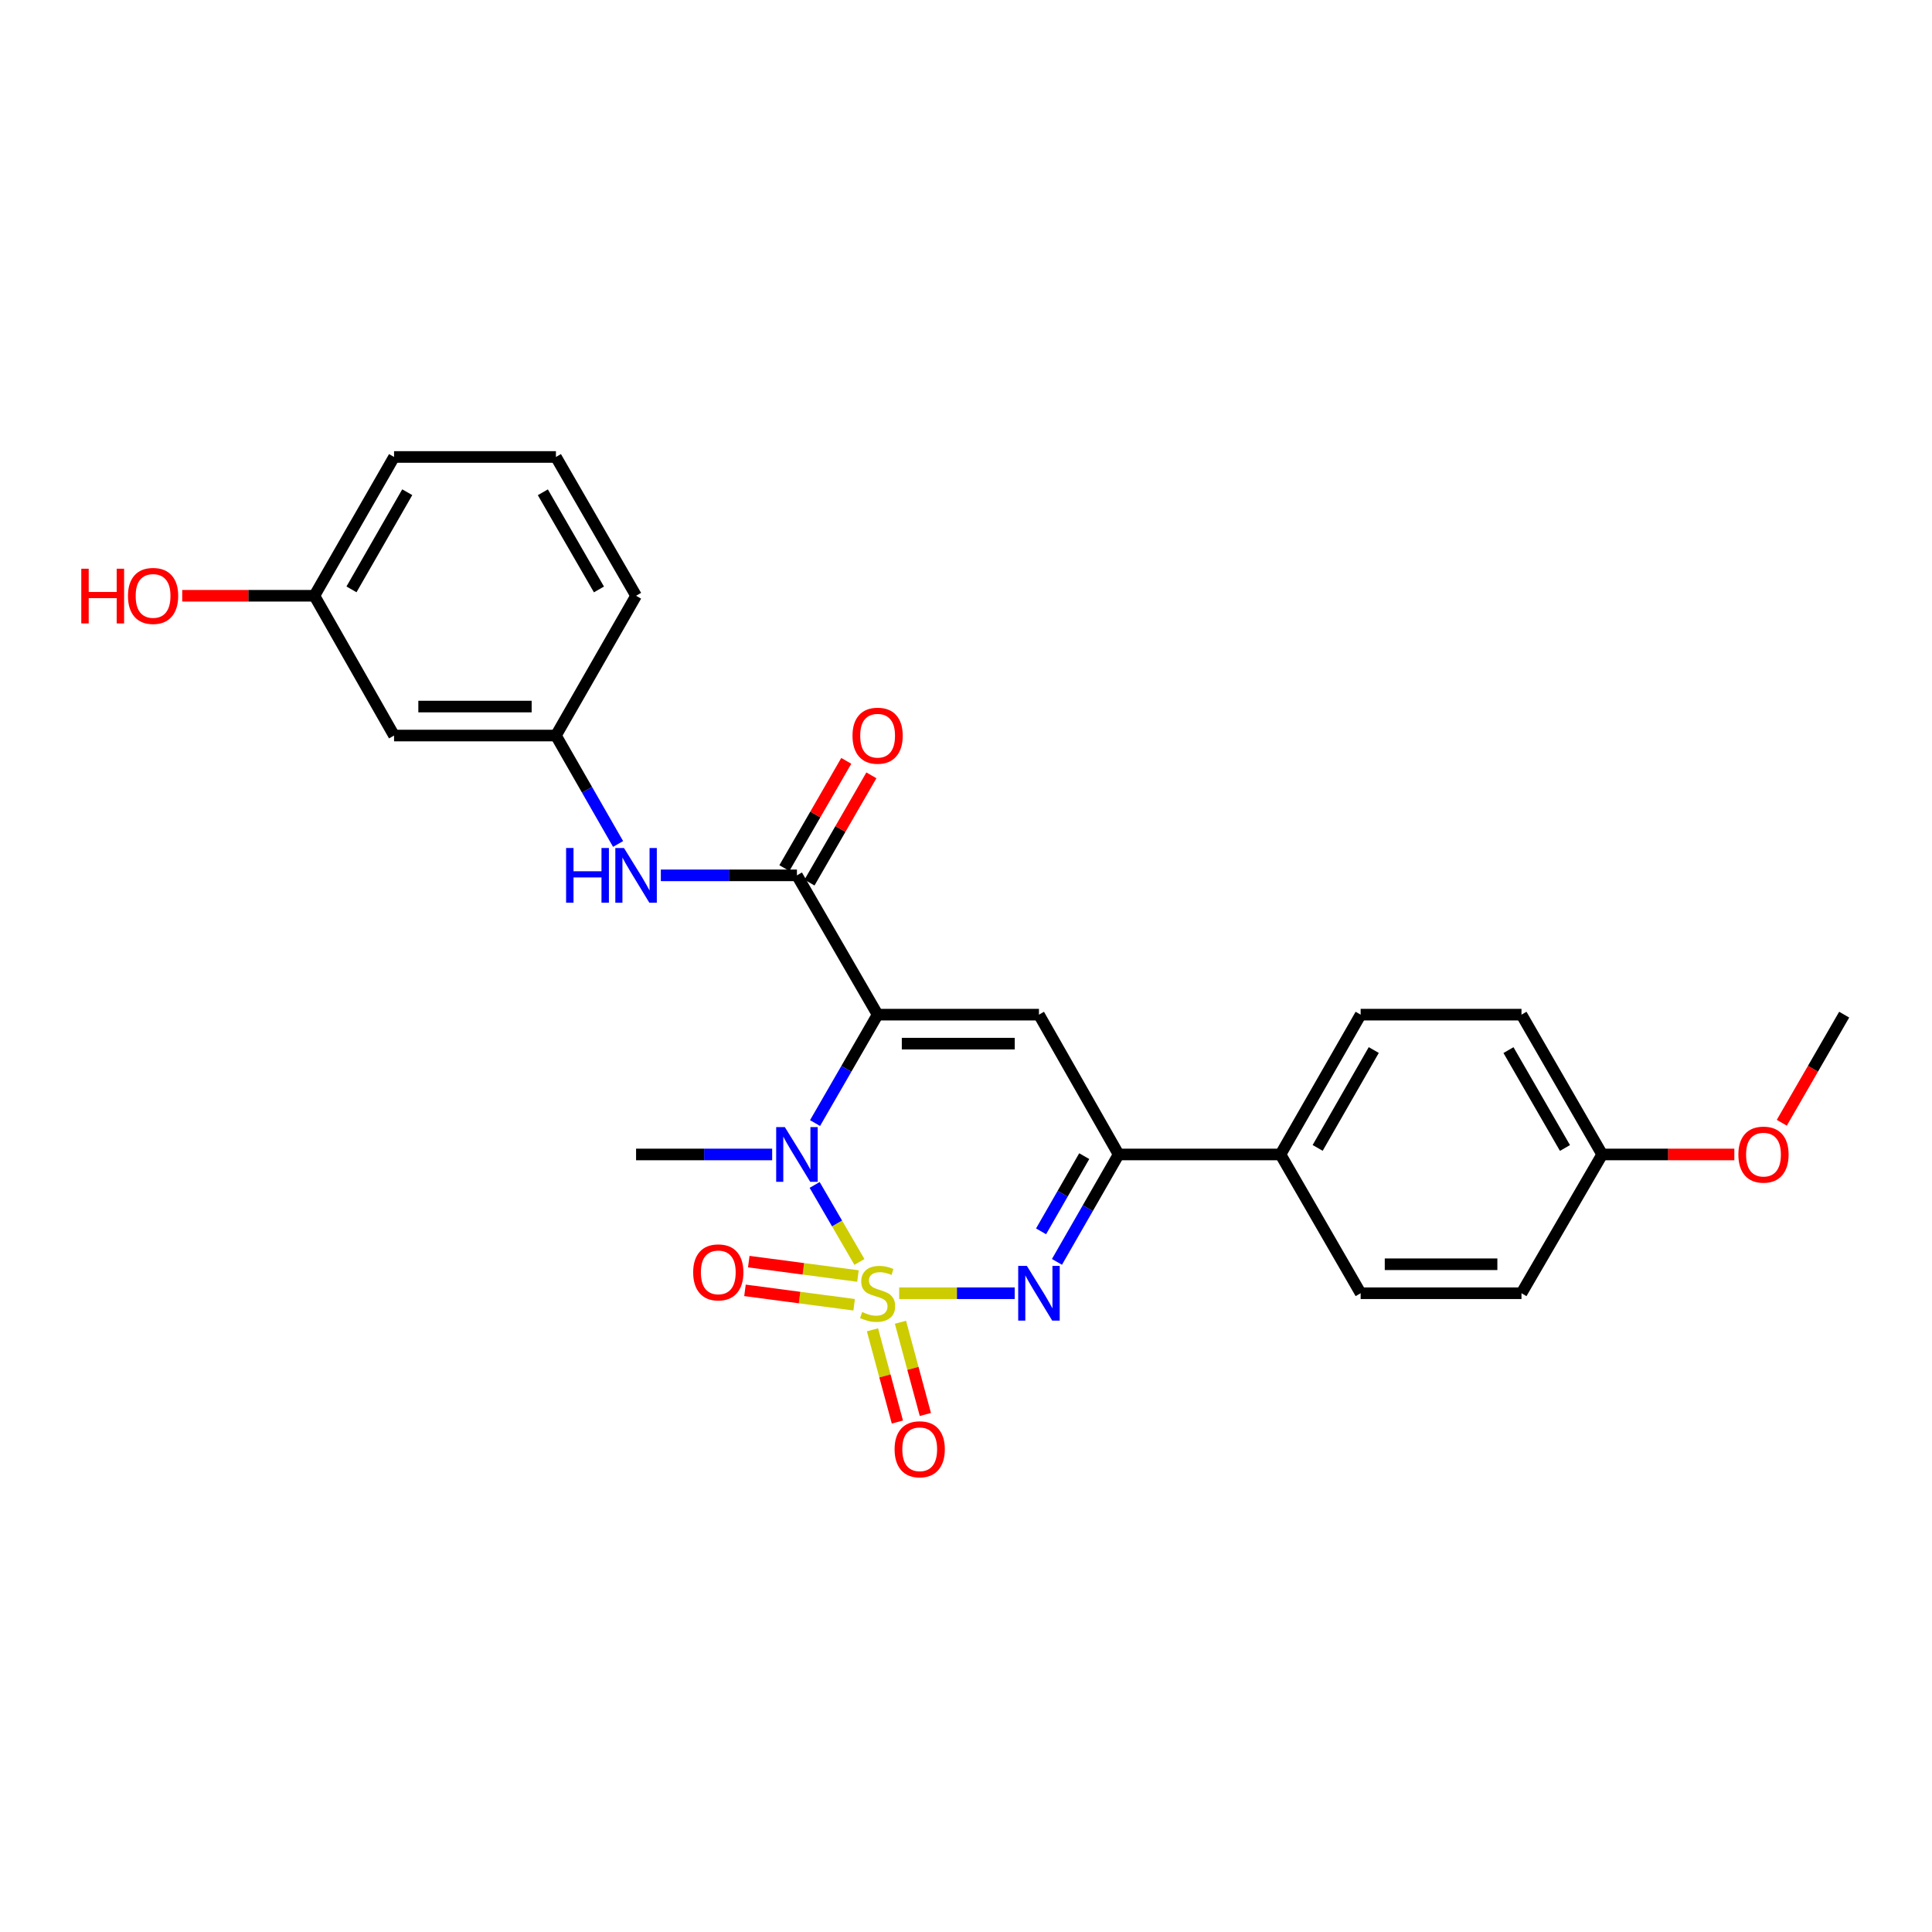<?xml version='1.0' encoding='iso-8859-1'?>
<svg version='1.1' baseProfile='full'
              xmlns='http://www.w3.org/2000/svg'
                      xmlns:rdkit='http://www.rdkit.org/xml'
                      xmlns:xlink='http://www.w3.org/1999/xlink'
                  xml:space='preserve'
width='1000px' height='1000px' viewBox='0 0 1000 1000'>
<!-- END OF HEADER -->
<rect style='opacity:1.0;fill:#FFFFFF;stroke:none' width='1000' height='1000' x='0' y='0'> </rect>
<path class='bond-1' d='M 444.835,653.183 L 433.247,633.25' style='fill:none;fill-rule:evenodd;stroke:#CCCC00;stroke-width:6px;stroke-linecap:butt;stroke-linejoin:miter;stroke-opacity:1' />
<path class='bond-1' d='M 433.247,633.25 L 421.659,613.317' style='fill:none;fill-rule:evenodd;stroke:#0000FF;stroke-width:6px;stroke-linecap:butt;stroke-linejoin:miter;stroke-opacity:1' />
<path class='bond-2' d='M 465.419,669.38 L 495.316,669.38' style='fill:none;fill-rule:evenodd;stroke:#CCCC00;stroke-width:6px;stroke-linecap:butt;stroke-linejoin:miter;stroke-opacity:1' />
<path class='bond-2' d='M 495.316,669.38 L 525.213,669.38' style='fill:none;fill-rule:evenodd;stroke:#0000FF;stroke-width:6px;stroke-linecap:butt;stroke-linejoin:miter;stroke-opacity:1' />
<path class='bond-7' d='M 444.073,660.47 L 415.818,656.74' style='fill:none;fill-rule:evenodd;stroke:#CCCC00;stroke-width:6px;stroke-linecap:butt;stroke-linejoin:miter;stroke-opacity:1' />
<path class='bond-7' d='M 415.818,656.74 L 387.563,653.011' style='fill:none;fill-rule:evenodd;stroke:#FF0000;stroke-width:6px;stroke-linecap:butt;stroke-linejoin:miter;stroke-opacity:1' />
<path class='bond-7' d='M 442.11,675.344 L 413.855,671.615' style='fill:none;fill-rule:evenodd;stroke:#CCCC00;stroke-width:6px;stroke-linecap:butt;stroke-linejoin:miter;stroke-opacity:1' />
<path class='bond-7' d='M 413.855,671.615 L 385.599,667.885' style='fill:none;fill-rule:evenodd;stroke:#FF0000;stroke-width:6px;stroke-linecap:butt;stroke-linejoin:miter;stroke-opacity:1' />
<path class='bond-8' d='M 451.592,688.305 L 458.038,712.174' style='fill:none;fill-rule:evenodd;stroke:#CCCC00;stroke-width:6px;stroke-linecap:butt;stroke-linejoin:miter;stroke-opacity:1' />
<path class='bond-8' d='M 458.038,712.174 L 464.484,736.043' style='fill:none;fill-rule:evenodd;stroke:#FF0000;stroke-width:6px;stroke-linecap:butt;stroke-linejoin:miter;stroke-opacity:1' />
<path class='bond-8' d='M 466.076,684.394 L 472.522,708.262' style='fill:none;fill-rule:evenodd;stroke:#CCCC00;stroke-width:6px;stroke-linecap:butt;stroke-linejoin:miter;stroke-opacity:1' />
<path class='bond-8' d='M 472.522,708.262 L 478.969,732.131' style='fill:none;fill-rule:evenodd;stroke:#FF0000;stroke-width:6px;stroke-linecap:butt;stroke-linejoin:miter;stroke-opacity:1' />
<path class='bond-0' d='M 454.251,525.182 L 438.06,553.24' style='fill:none;fill-rule:evenodd;stroke:#000000;stroke-width:6px;stroke-linecap:butt;stroke-linejoin:miter;stroke-opacity:1' />
<path class='bond-0' d='M 438.06,553.24 L 421.868,581.299' style='fill:none;fill-rule:evenodd;stroke:#0000FF;stroke-width:6px;stroke-linecap:butt;stroke-linejoin:miter;stroke-opacity:1' />
<path class='bond-4' d='M 454.251,525.182 L 412.492,453.082' style='fill:none;fill-rule:evenodd;stroke:#000000;stroke-width:6px;stroke-linecap:butt;stroke-linejoin:miter;stroke-opacity:1' />
<path class='bond-26' d='M 454.251,525.182 L 537.761,525.182' style='fill:none;fill-rule:evenodd;stroke:#000000;stroke-width:6px;stroke-linecap:butt;stroke-linejoin:miter;stroke-opacity:1' />
<path class='bond-26' d='M 466.778,540.185 L 525.235,540.185' style='fill:none;fill-rule:evenodd;stroke:#000000;stroke-width:6px;stroke-linecap:butt;stroke-linejoin:miter;stroke-opacity:1' />
<path class='bond-15' d='M 399.67,597.548 L 364.451,597.548' style='fill:none;fill-rule:evenodd;stroke:#0000FF;stroke-width:6px;stroke-linecap:butt;stroke-linejoin:miter;stroke-opacity:1' />
<path class='bond-15' d='M 364.451,597.548 L 329.232,597.548' style='fill:none;fill-rule:evenodd;stroke:#000000;stroke-width:6px;stroke-linecap:butt;stroke-linejoin:miter;stroke-opacity:1' />
<path class='bond-5' d='M 547.078,653.15 L 563.037,625.349' style='fill:none;fill-rule:evenodd;stroke:#0000FF;stroke-width:6px;stroke-linecap:butt;stroke-linejoin:miter;stroke-opacity:1' />
<path class='bond-5' d='M 563.037,625.349 L 578.996,597.548' style='fill:none;fill-rule:evenodd;stroke:#000000;stroke-width:6px;stroke-linecap:butt;stroke-linejoin:miter;stroke-opacity:1' />
<path class='bond-5' d='M 538.854,637.34 L 550.025,617.879' style='fill:none;fill-rule:evenodd;stroke:#0000FF;stroke-width:6px;stroke-linecap:butt;stroke-linejoin:miter;stroke-opacity:1' />
<path class='bond-5' d='M 550.025,617.879 L 561.196,598.419' style='fill:none;fill-rule:evenodd;stroke:#000000;stroke-width:6px;stroke-linecap:butt;stroke-linejoin:miter;stroke-opacity:1' />
<path class='bond-3' d='M 537.761,525.182 L 578.996,597.548' style='fill:none;fill-rule:evenodd;stroke:#000000;stroke-width:6px;stroke-linecap:butt;stroke-linejoin:miter;stroke-opacity:1' />
<path class='bond-6' d='M 412.492,453.082 L 377.273,453.082' style='fill:none;fill-rule:evenodd;stroke:#000000;stroke-width:6px;stroke-linecap:butt;stroke-linejoin:miter;stroke-opacity:1' />
<path class='bond-6' d='M 377.273,453.082 L 342.053,453.082' style='fill:none;fill-rule:evenodd;stroke:#0000FF;stroke-width:6px;stroke-linecap:butt;stroke-linejoin:miter;stroke-opacity:1' />
<path class='bond-10' d='M 418.989,456.832 L 435.008,429.073' style='fill:none;fill-rule:evenodd;stroke:#000000;stroke-width:6px;stroke-linecap:butt;stroke-linejoin:miter;stroke-opacity:1' />
<path class='bond-10' d='M 435.008,429.073 L 451.026,401.314' style='fill:none;fill-rule:evenodd;stroke:#FF0000;stroke-width:6px;stroke-linecap:butt;stroke-linejoin:miter;stroke-opacity:1' />
<path class='bond-10' d='M 405.994,449.333 L 422.013,421.574' style='fill:none;fill-rule:evenodd;stroke:#000000;stroke-width:6px;stroke-linecap:butt;stroke-linejoin:miter;stroke-opacity:1' />
<path class='bond-10' d='M 422.013,421.574 L 438.031,393.816' style='fill:none;fill-rule:evenodd;stroke:#FF0000;stroke-width:6px;stroke-linecap:butt;stroke-linejoin:miter;stroke-opacity:1' />
<path class='bond-9' d='M 578.996,597.548 L 662.781,597.548' style='fill:none;fill-rule:evenodd;stroke:#000000;stroke-width:6px;stroke-linecap:butt;stroke-linejoin:miter;stroke-opacity:1' />
<path class='bond-11' d='M 319.919,436.837 L 303.833,408.777' style='fill:none;fill-rule:evenodd;stroke:#0000FF;stroke-width:6px;stroke-linecap:butt;stroke-linejoin:miter;stroke-opacity:1' />
<path class='bond-11' d='M 303.833,408.777 L 287.748,380.716' style='fill:none;fill-rule:evenodd;stroke:#000000;stroke-width:6px;stroke-linecap:butt;stroke-linejoin:miter;stroke-opacity:1' />
<path class='bond-13' d='M 662.781,597.548 L 704.265,525.182' style='fill:none;fill-rule:evenodd;stroke:#000000;stroke-width:6px;stroke-linecap:butt;stroke-linejoin:miter;stroke-opacity:1' />
<path class='bond-13' d='M 682.02,594.154 L 711.059,543.498' style='fill:none;fill-rule:evenodd;stroke:#000000;stroke-width:6px;stroke-linecap:butt;stroke-linejoin:miter;stroke-opacity:1' />
<path class='bond-14' d='M 662.781,597.548 L 704.265,669.38' style='fill:none;fill-rule:evenodd;stroke:#000000;stroke-width:6px;stroke-linecap:butt;stroke-linejoin:miter;stroke-opacity:1' />
<path class='bond-12' d='M 287.748,380.716 L 203.962,380.716' style='fill:none;fill-rule:evenodd;stroke:#000000;stroke-width:6px;stroke-linecap:butt;stroke-linejoin:miter;stroke-opacity:1' />
<path class='bond-12' d='M 275.18,365.713 L 216.53,365.713' style='fill:none;fill-rule:evenodd;stroke:#000000;stroke-width:6px;stroke-linecap:butt;stroke-linejoin:miter;stroke-opacity:1' />
<path class='bond-23' d='M 287.748,380.716 L 329.232,308.367' style='fill:none;fill-rule:evenodd;stroke:#000000;stroke-width:6px;stroke-linecap:butt;stroke-linejoin:miter;stroke-opacity:1' />
<path class='bond-16' d='M 203.962,380.716 L 162.728,308.367' style='fill:none;fill-rule:evenodd;stroke:#000000;stroke-width:6px;stroke-linecap:butt;stroke-linejoin:miter;stroke-opacity:1' />
<path class='bond-18' d='M 704.265,525.182 L 787.517,525.182' style='fill:none;fill-rule:evenodd;stroke:#000000;stroke-width:6px;stroke-linecap:butt;stroke-linejoin:miter;stroke-opacity:1' />
<path class='bond-19' d='M 704.265,669.38 L 787.517,669.38' style='fill:none;fill-rule:evenodd;stroke:#000000;stroke-width:6px;stroke-linecap:butt;stroke-linejoin:miter;stroke-opacity:1' />
<path class='bond-19' d='M 716.753,654.377 L 775.029,654.377' style='fill:none;fill-rule:evenodd;stroke:#000000;stroke-width:6px;stroke-linecap:butt;stroke-linejoin:miter;stroke-opacity:1' />
<path class='bond-20' d='M 162.728,308.367 L 128.525,308.367' style='fill:none;fill-rule:evenodd;stroke:#000000;stroke-width:6px;stroke-linecap:butt;stroke-linejoin:miter;stroke-opacity:1' />
<path class='bond-20' d='M 128.525,308.367 L 94.322,308.367' style='fill:none;fill-rule:evenodd;stroke:#FF0000;stroke-width:6px;stroke-linecap:butt;stroke-linejoin:miter;stroke-opacity:1' />
<path class='bond-28' d='M 162.728,308.367 L 203.962,236.526' style='fill:none;fill-rule:evenodd;stroke:#000000;stroke-width:6px;stroke-linecap:butt;stroke-linejoin:miter;stroke-opacity:1' />
<path class='bond-28' d='M 181.926,305.059 L 210.79,254.771' style='fill:none;fill-rule:evenodd;stroke:#000000;stroke-width:6px;stroke-linecap:butt;stroke-linejoin:miter;stroke-opacity:1' />
<path class='bond-17' d='M 829.284,597.548 L 787.517,669.38' style='fill:none;fill-rule:evenodd;stroke:#000000;stroke-width:6px;stroke-linecap:butt;stroke-linejoin:miter;stroke-opacity:1' />
<path class='bond-21' d='M 829.284,597.548 L 863.487,597.548' style='fill:none;fill-rule:evenodd;stroke:#000000;stroke-width:6px;stroke-linecap:butt;stroke-linejoin:miter;stroke-opacity:1' />
<path class='bond-21' d='M 863.487,597.548 L 897.691,597.548' style='fill:none;fill-rule:evenodd;stroke:#FF0000;stroke-width:6px;stroke-linecap:butt;stroke-linejoin:miter;stroke-opacity:1' />
<path class='bond-27' d='M 829.284,597.548 L 787.517,525.182' style='fill:none;fill-rule:evenodd;stroke:#000000;stroke-width:6px;stroke-linecap:butt;stroke-linejoin:miter;stroke-opacity:1' />
<path class='bond-27' d='M 810.025,594.193 L 780.788,543.536' style='fill:none;fill-rule:evenodd;stroke:#000000;stroke-width:6px;stroke-linecap:butt;stroke-linejoin:miter;stroke-opacity:1' />
<path class='bond-25' d='M 922.249,581.139 L 938.397,553.16' style='fill:none;fill-rule:evenodd;stroke:#FF0000;stroke-width:6px;stroke-linecap:butt;stroke-linejoin:miter;stroke-opacity:1' />
<path class='bond-25' d='M 938.397,553.16 L 954.545,525.182' style='fill:none;fill-rule:evenodd;stroke:#000000;stroke-width:6px;stroke-linecap:butt;stroke-linejoin:miter;stroke-opacity:1' />
<path class='bond-22' d='M 287.748,236.526 L 329.232,308.367' style='fill:none;fill-rule:evenodd;stroke:#000000;stroke-width:6px;stroke-linecap:butt;stroke-linejoin:miter;stroke-opacity:1' />
<path class='bond-22' d='M 280.977,254.805 L 310.016,305.093' style='fill:none;fill-rule:evenodd;stroke:#000000;stroke-width:6px;stroke-linecap:butt;stroke-linejoin:miter;stroke-opacity:1' />
<path class='bond-24' d='M 287.748,236.526 L 203.962,236.526' style='fill:none;fill-rule:evenodd;stroke:#000000;stroke-width:6px;stroke-linecap:butt;stroke-linejoin:miter;stroke-opacity:1' />
<path  class='atom-0' d='M 446.251 679.1
Q 446.571 679.22, 447.891 679.78
Q 449.211 680.34, 450.651 680.7
Q 452.131 681.02, 453.571 681.02
Q 456.251 681.02, 457.811 679.74
Q 459.371 678.42, 459.371 676.14
Q 459.371 674.58, 458.571 673.62
Q 457.811 672.66, 456.611 672.14
Q 455.411 671.62, 453.411 671.02
Q 450.891 670.26, 449.371 669.54
Q 447.891 668.82, 446.811 667.3
Q 445.771 665.78, 445.771 663.22
Q 445.771 659.66, 448.171 657.46
Q 450.611 655.26, 455.411 655.26
Q 458.691 655.26, 462.411 656.82
L 461.491 659.9
Q 458.091 658.5, 455.531 658.5
Q 452.771 658.5, 451.251 659.66
Q 449.731 660.78, 449.771 662.74
Q 449.771 664.26, 450.531 665.18
Q 451.331 666.1, 452.451 666.62
Q 453.611 667.14, 455.531 667.74
Q 458.091 668.54, 459.611 669.34
Q 461.131 670.14, 462.211 671.78
Q 463.331 673.38, 463.331 676.14
Q 463.331 680.06, 460.691 682.18
Q 458.091 684.26, 453.731 684.26
Q 451.211 684.26, 449.291 683.7
Q 447.411 683.18, 445.171 682.26
L 446.251 679.1
' fill='#CCCC00'/>
<path  class='atom-2' d='M 406.232 583.388
L 415.512 598.388
Q 416.432 599.868, 417.912 602.548
Q 419.392 605.228, 419.472 605.388
L 419.472 583.388
L 423.232 583.388
L 423.232 611.708
L 419.352 611.708
L 409.392 595.308
Q 408.232 593.388, 406.992 591.188
Q 405.792 588.988, 405.432 588.308
L 405.432 611.708
L 401.752 611.708
L 401.752 583.388
L 406.232 583.388
' fill='#0000FF'/>
<path  class='atom-3' d='M 531.501 655.22
L 540.781 670.22
Q 541.701 671.7, 543.181 674.38
Q 544.661 677.06, 544.741 677.22
L 544.741 655.22
L 548.501 655.22
L 548.501 683.54
L 544.621 683.54
L 534.661 667.14
Q 533.501 665.22, 532.261 663.02
Q 531.061 660.82, 530.701 660.14
L 530.701 683.54
L 527.021 683.54
L 527.021 655.22
L 531.501 655.22
' fill='#0000FF'/>
<path  class='atom-7' d='M 293.012 438.922
L 296.852 438.922
L 296.852 450.962
L 311.332 450.962
L 311.332 438.922
L 315.172 438.922
L 315.172 467.242
L 311.332 467.242
L 311.332 454.162
L 296.852 454.162
L 296.852 467.242
L 293.012 467.242
L 293.012 438.922
' fill='#0000FF'/>
<path  class='atom-7' d='M 322.972 438.922
L 332.252 453.922
Q 333.172 455.402, 334.652 458.082
Q 336.132 460.762, 336.212 460.922
L 336.212 438.922
L 339.972 438.922
L 339.972 467.242
L 336.092 467.242
L 326.132 450.842
Q 324.972 448.922, 323.732 446.722
Q 322.532 444.522, 322.172 443.842
L 322.172 467.242
L 318.492 467.242
L 318.492 438.922
L 322.972 438.922
' fill='#0000FF'/>
<path  class='atom-8' d='M 358.783 658.575
Q 358.783 651.775, 362.143 647.975
Q 365.503 644.175, 371.783 644.175
Q 378.063 644.175, 381.423 647.975
Q 384.783 651.775, 384.783 658.575
Q 384.783 665.455, 381.383 669.375
Q 377.983 673.255, 371.783 673.255
Q 365.543 673.255, 362.143 669.375
Q 358.783 665.495, 358.783 658.575
M 371.783 670.055
Q 376.103 670.055, 378.423 667.175
Q 380.783 664.255, 380.783 658.575
Q 380.783 653.015, 378.423 650.215
Q 376.103 647.375, 371.783 647.375
Q 367.463 647.375, 365.103 650.175
Q 362.783 652.975, 362.783 658.575
Q 362.783 664.295, 365.103 667.175
Q 367.463 670.055, 371.783 670.055
' fill='#FF0000'/>
<path  class='atom-9' d='M 463.039 750.137
Q 463.039 743.337, 466.399 739.537
Q 469.759 735.737, 476.039 735.737
Q 482.319 735.737, 485.679 739.537
Q 489.039 743.337, 489.039 750.137
Q 489.039 757.017, 485.639 760.937
Q 482.239 764.817, 476.039 764.817
Q 469.799 764.817, 466.399 760.937
Q 463.039 757.057, 463.039 750.137
M 476.039 761.617
Q 480.359 761.617, 482.679 758.737
Q 485.039 755.817, 485.039 750.137
Q 485.039 744.577, 482.679 741.777
Q 480.359 738.937, 476.039 738.937
Q 471.719 738.937, 469.359 741.737
Q 467.039 744.537, 467.039 750.137
Q 467.039 755.857, 469.359 758.737
Q 471.719 761.617, 476.039 761.617
' fill='#FF0000'/>
<path  class='atom-11' d='M 441.251 380.796
Q 441.251 373.996, 444.611 370.196
Q 447.971 366.396, 454.251 366.396
Q 460.531 366.396, 463.891 370.196
Q 467.251 373.996, 467.251 380.796
Q 467.251 387.676, 463.851 391.596
Q 460.451 395.476, 454.251 395.476
Q 448.011 395.476, 444.611 391.596
Q 441.251 387.716, 441.251 380.796
M 454.251 392.276
Q 458.571 392.276, 460.891 389.396
Q 463.251 386.476, 463.251 380.796
Q 463.251 375.236, 460.891 372.436
Q 458.571 369.596, 454.251 369.596
Q 449.931 369.596, 447.571 372.396
Q 445.251 375.196, 445.251 380.796
Q 445.251 386.516, 447.571 389.396
Q 449.931 392.276, 454.251 392.276
' fill='#FF0000'/>
<path  class='atom-21' d='M 42.075 294.367
L 45.915 294.367
L 45.915 306.407
L 60.395 306.407
L 60.395 294.367
L 64.235 294.367
L 64.235 322.687
L 60.395 322.687
L 60.395 309.607
L 45.915 309.607
L 45.915 322.687
L 42.075 322.687
L 42.075 294.367
' fill='#FF0000'/>
<path  class='atom-21' d='M 66.235 308.447
Q 66.235 301.647, 69.595 297.847
Q 72.955 294.047, 79.235 294.047
Q 85.515 294.047, 88.875 297.847
Q 92.235 301.647, 92.235 308.447
Q 92.235 315.327, 88.835 319.247
Q 85.435 323.127, 79.235 323.127
Q 72.995 323.127, 69.595 319.247
Q 66.235 315.367, 66.235 308.447
M 79.235 319.927
Q 83.555 319.927, 85.875 317.047
Q 88.235 314.127, 88.235 308.447
Q 88.235 302.887, 85.875 300.087
Q 83.555 297.247, 79.235 297.247
Q 74.915 297.247, 72.555 300.047
Q 70.235 302.847, 70.235 308.447
Q 70.235 314.167, 72.555 317.047
Q 74.915 319.927, 79.235 319.927
' fill='#FF0000'/>
<path  class='atom-22' d='M 899.778 597.628
Q 899.778 590.828, 903.138 587.028
Q 906.498 583.228, 912.778 583.228
Q 919.058 583.228, 922.418 587.028
Q 925.778 590.828, 925.778 597.628
Q 925.778 604.508, 922.378 608.428
Q 918.978 612.308, 912.778 612.308
Q 906.538 612.308, 903.138 608.428
Q 899.778 604.548, 899.778 597.628
M 912.778 609.108
Q 917.098 609.108, 919.418 606.228
Q 921.778 603.308, 921.778 597.628
Q 921.778 592.068, 919.418 589.268
Q 917.098 586.428, 912.778 586.428
Q 908.458 586.428, 906.098 589.228
Q 903.778 592.028, 903.778 597.628
Q 903.778 603.348, 906.098 606.228
Q 908.458 609.108, 912.778 609.108
' fill='#FF0000'/>
</svg>
